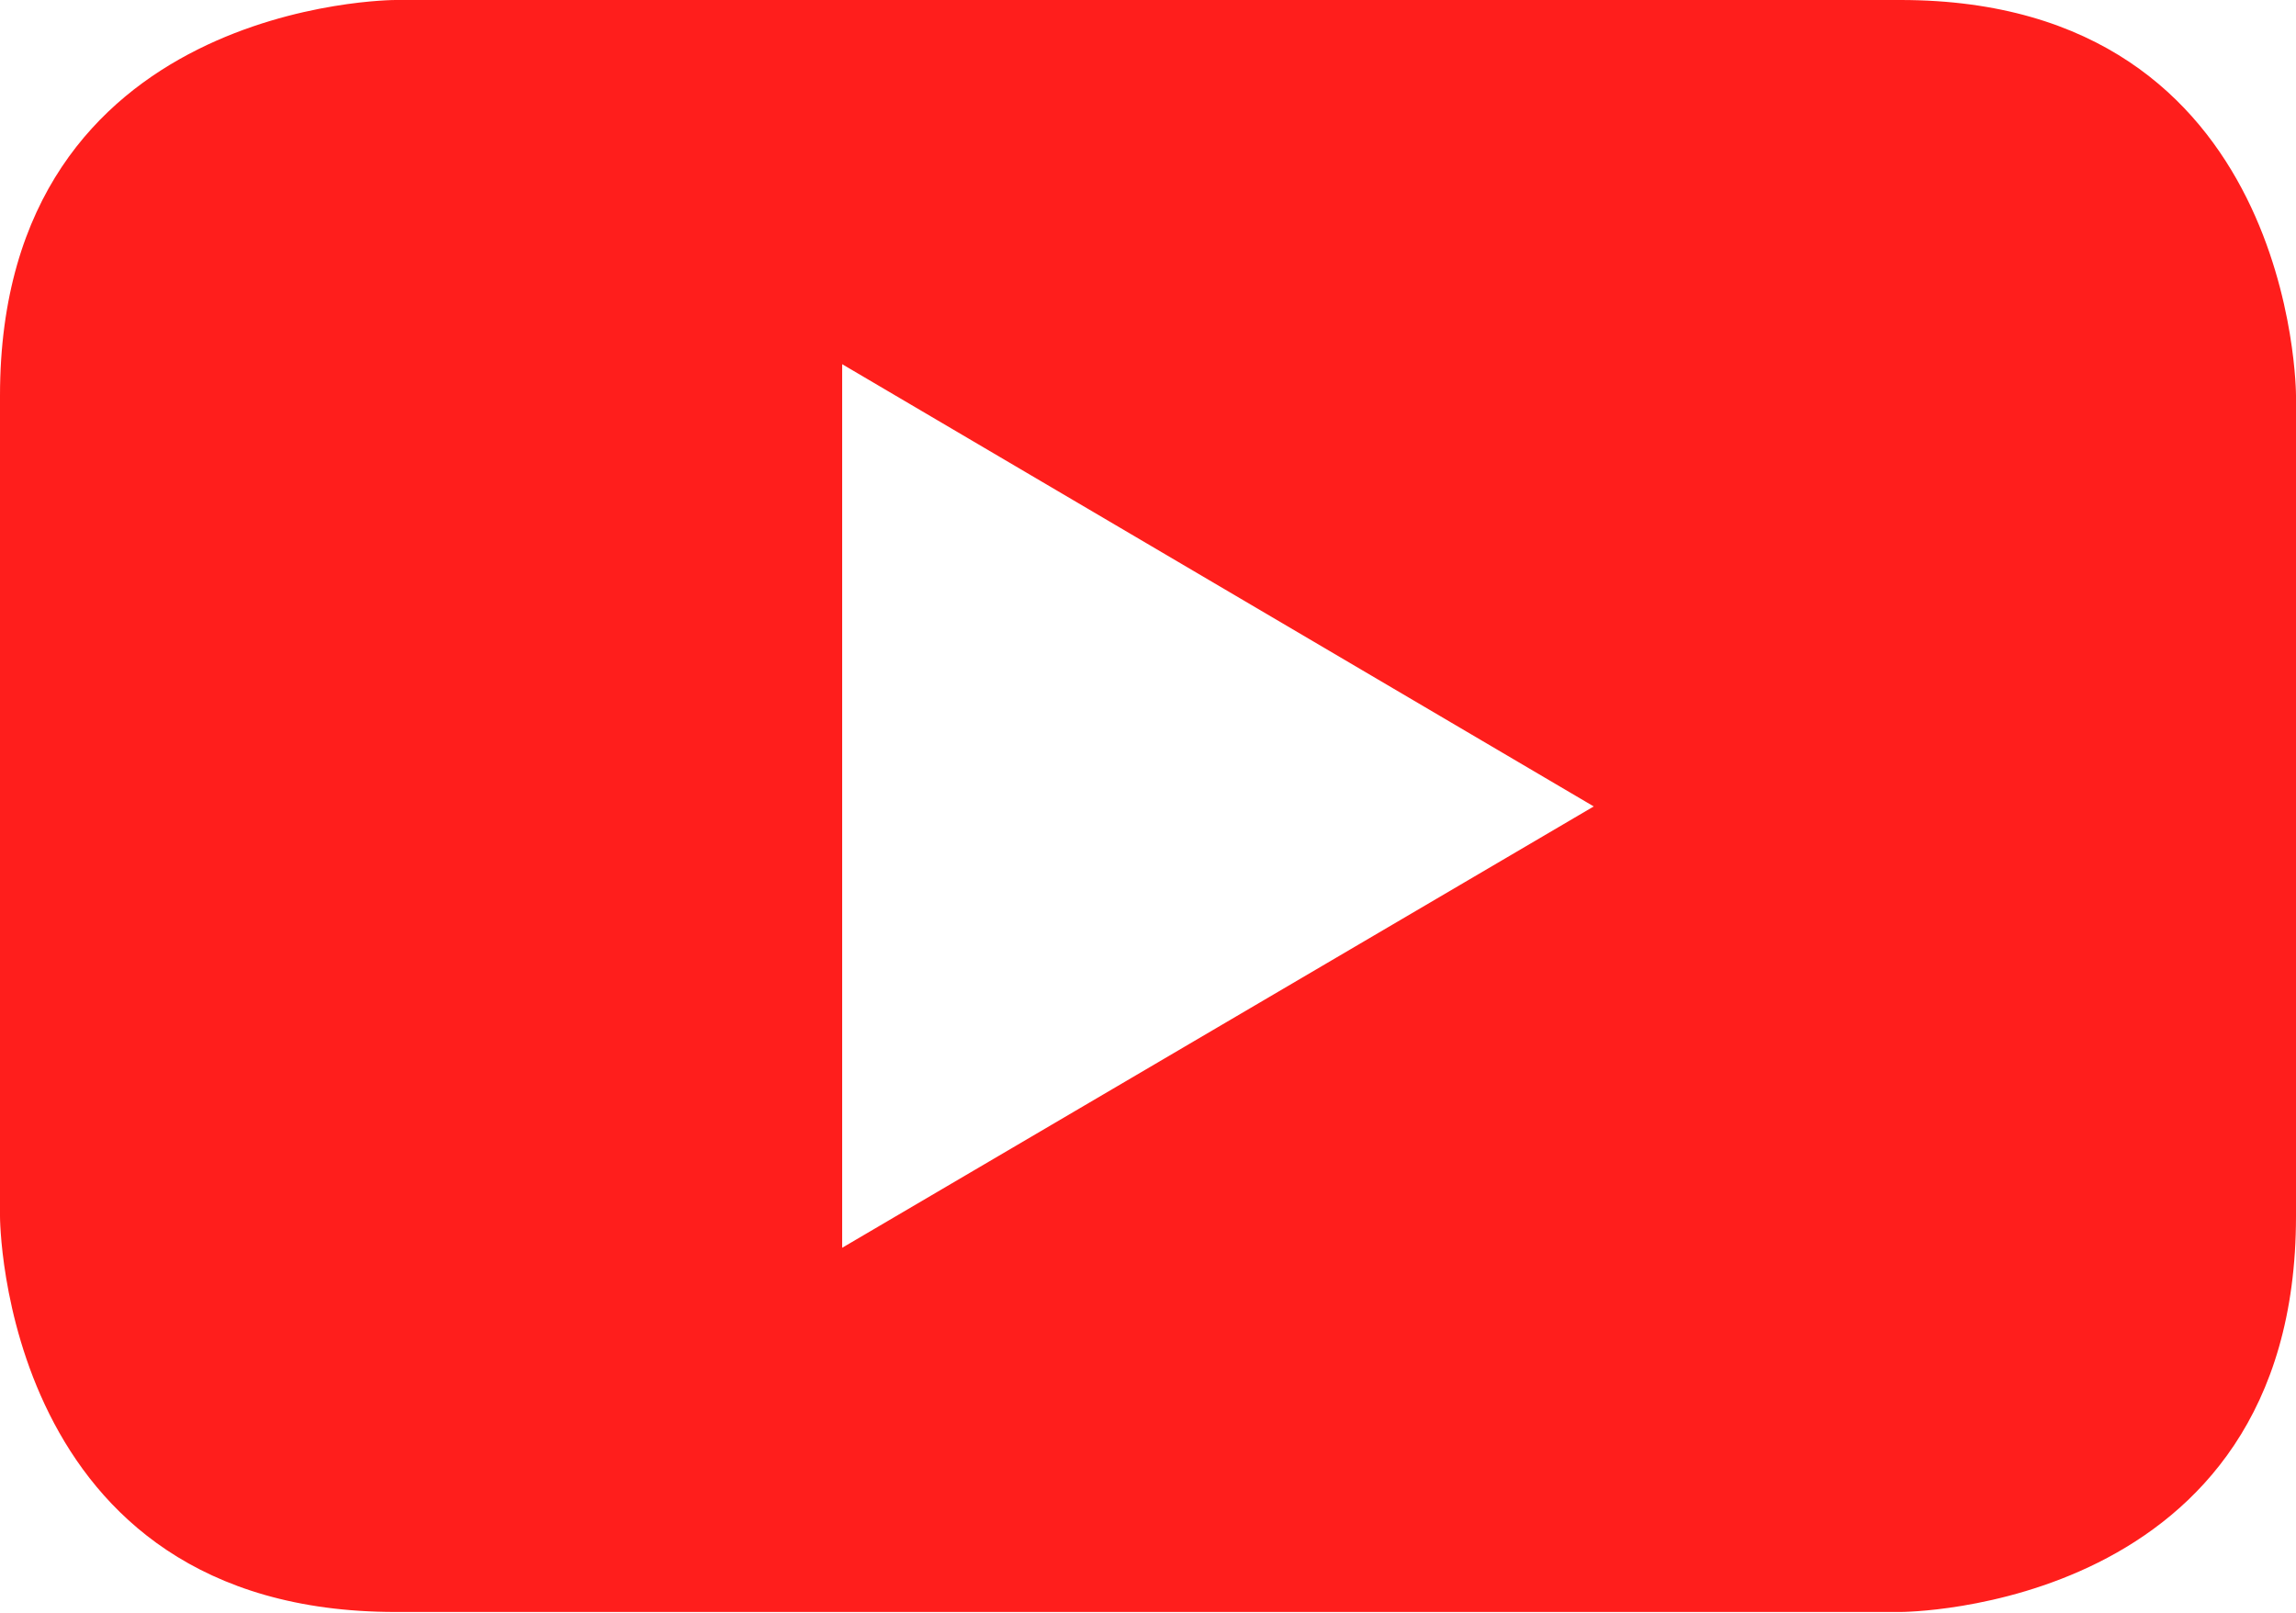<svg width="800" height="562" viewBox="0 0 800 562" fill="none" xmlns="http://www.w3.org/2000/svg"><path d="M662.187 0H137.813C137.813 0 0 -0.001 0 137.812V423.749C0 423.749 3.05176e-05 561.562 137.813 561.562H662.187C662.187 561.562 800 561.562 800 423.749V137.812C800 137.812 800 0 662.187 0ZM293.437 434.687V126.874L555.312 280.937L293.437 434.687Z" fill="#FF1E1C"/></svg>
